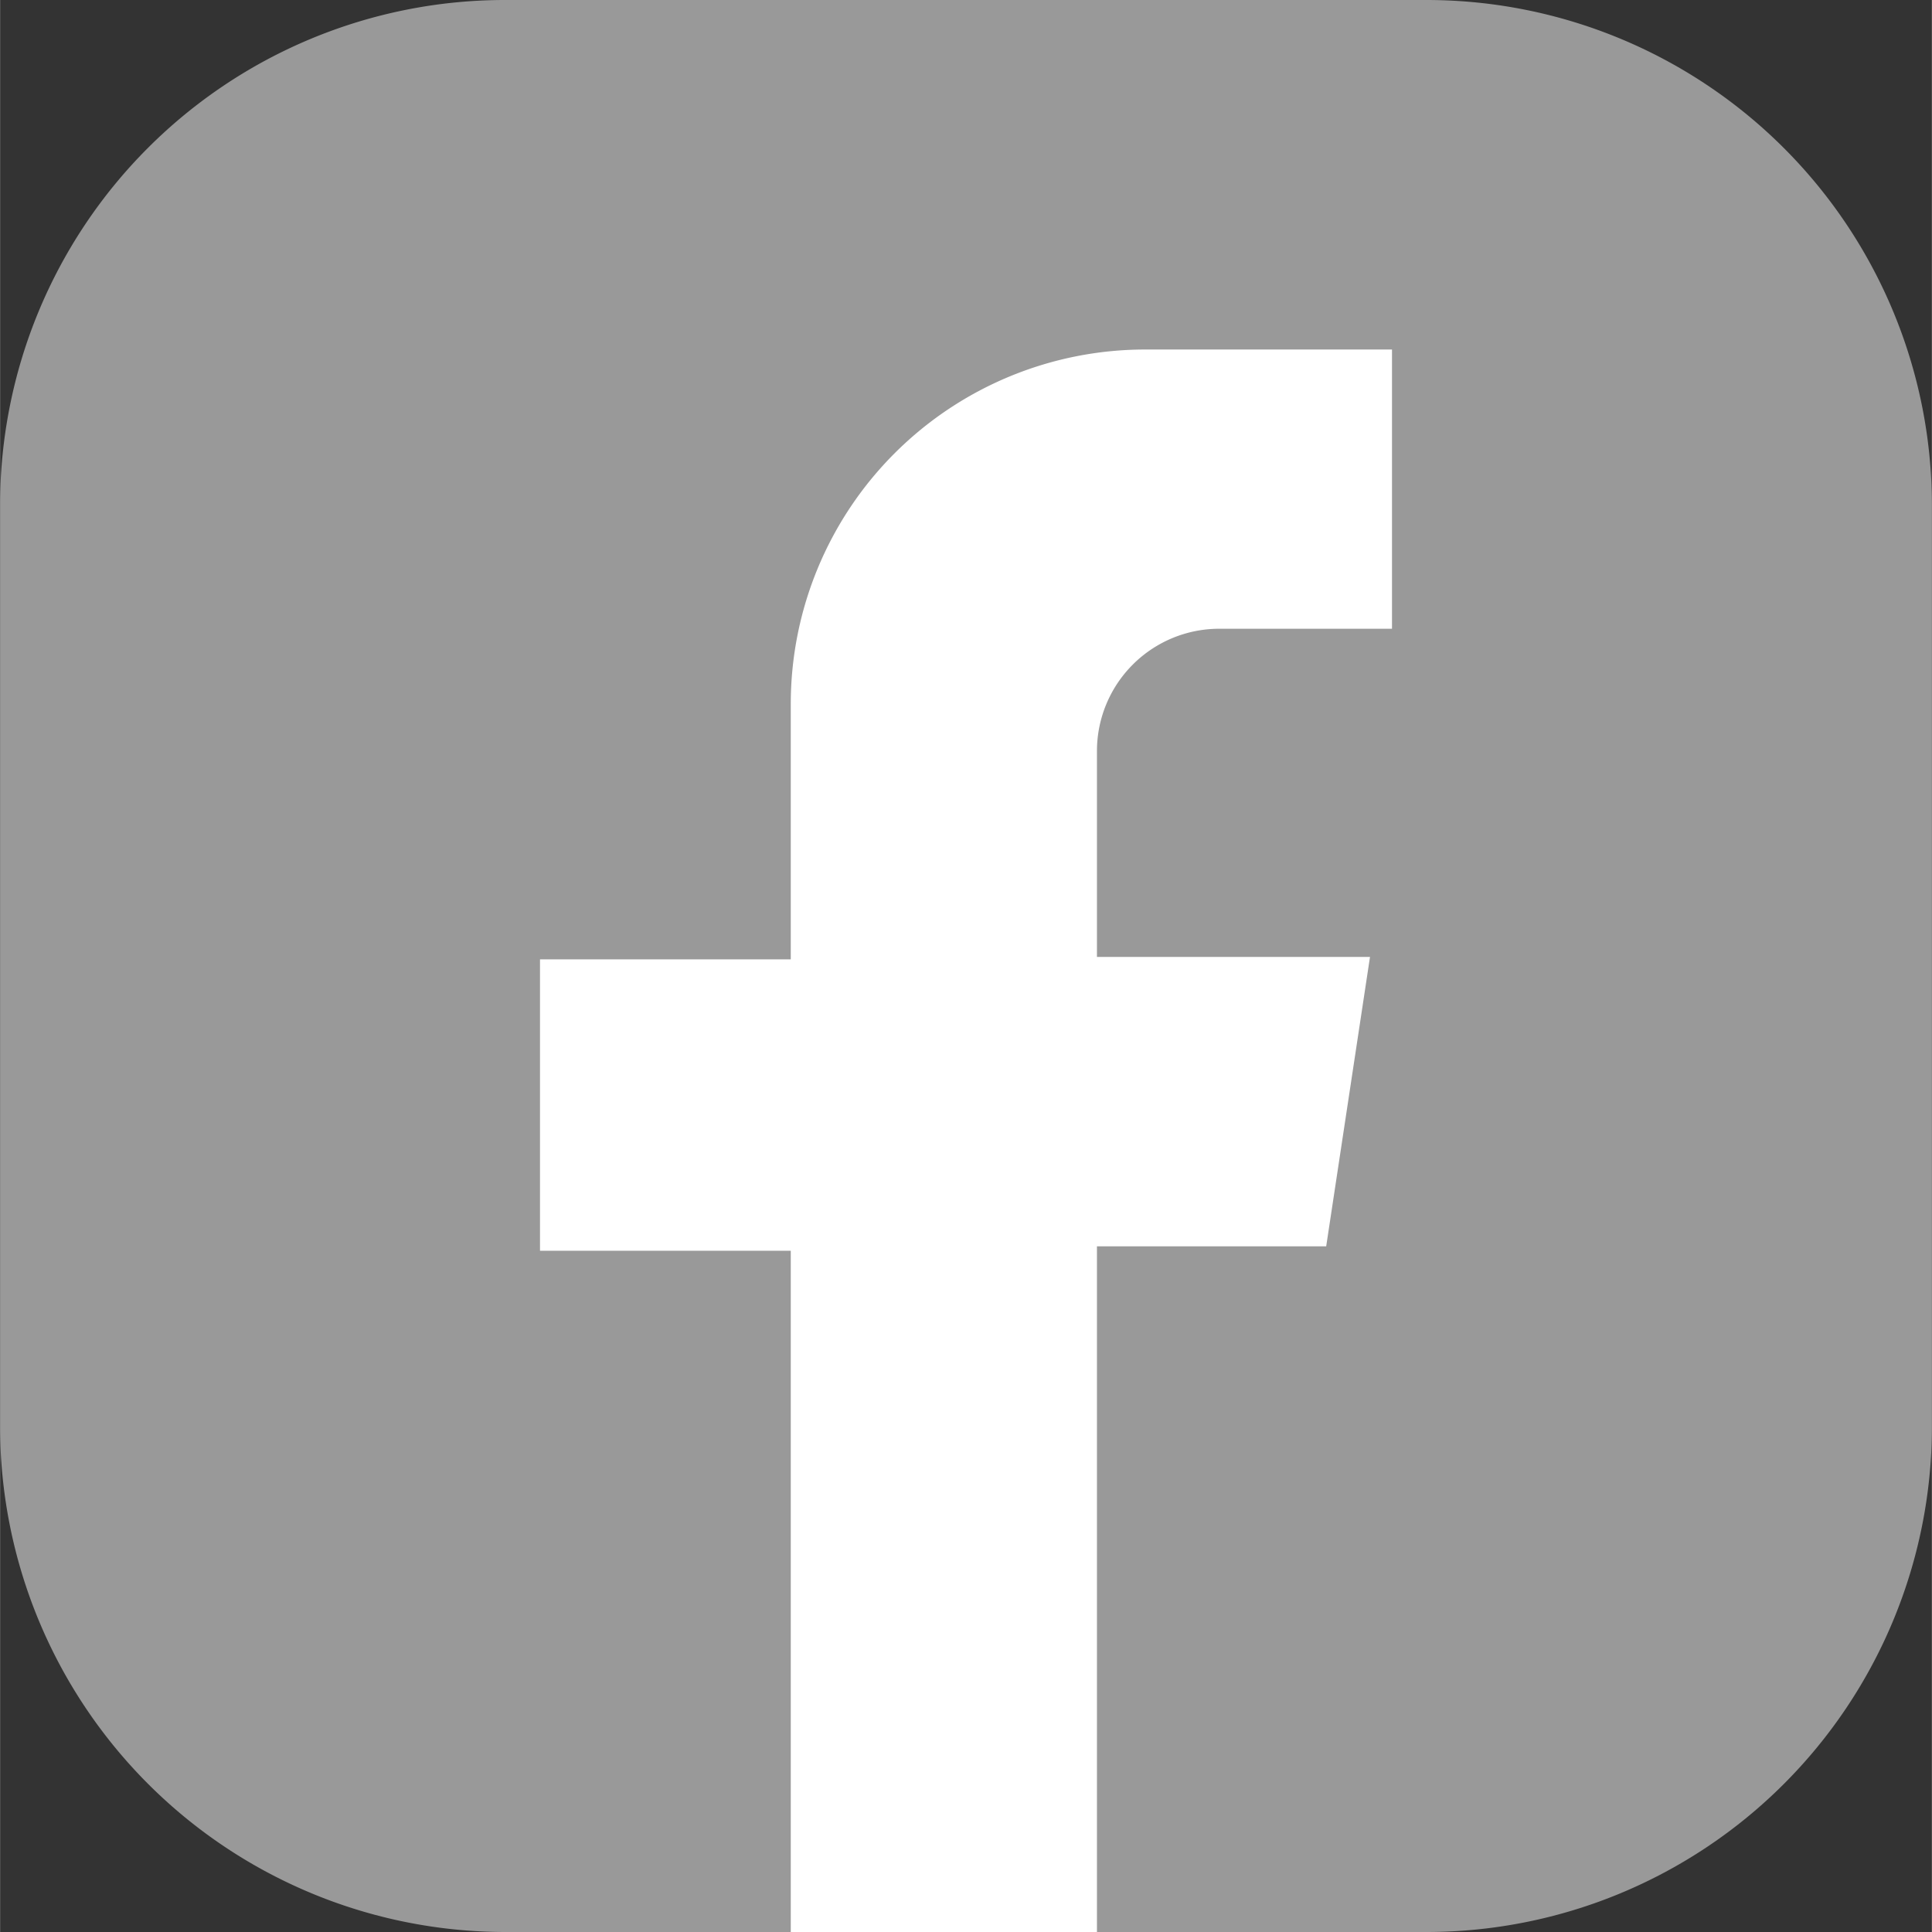 <svg width="640px" height="640px" xmlns="http://www.w3.org/2000/svg" viewBox="0 0 206.38 206.4"><rect x="0" y="0" width="206.38" height="206.4" fill="#333333" stroke="none"/><defs><style>.afd5127c-0888-44dd-be1a-5de9732c900c{fill:#999;}.bc9f571c-a757-494c-ba36-6338339ee996{fill:#fff;}</style></defs><g id="f8e4a0f9-8624-44da-8bd0-c4daa5755af3" data-name="Ebene 2"><g id="beb59a96-0121-4a5e-9938-4bb52bf8ac52" data-name="Ebene 1"><path class="afd5127c-0888-44dd-be1a-5de9732c900c" d="M206.38,53.88v98.63A54,54,0,0,1,152.5,206.4H53.87A54,54,0,0,1,0,152.51V53.88A53.94,53.94,0,0,1,53.87,0H152.5A54,54,0,0,1,206.38,53.88Z"/><path class="bc9f571c-a757-494c-ba36-6338339ee996" d="M148.7,67.17V37.34H122.33A37.86,37.86,0,0,0,84.47,75.2v27.29H57.68v31.13H84.47V206.4h32.71V133.15h24.49l4.68-30.92H117.18v-22a13.07,13.07,0,0,1,13.07-13.06Z"/></g></g></svg>
